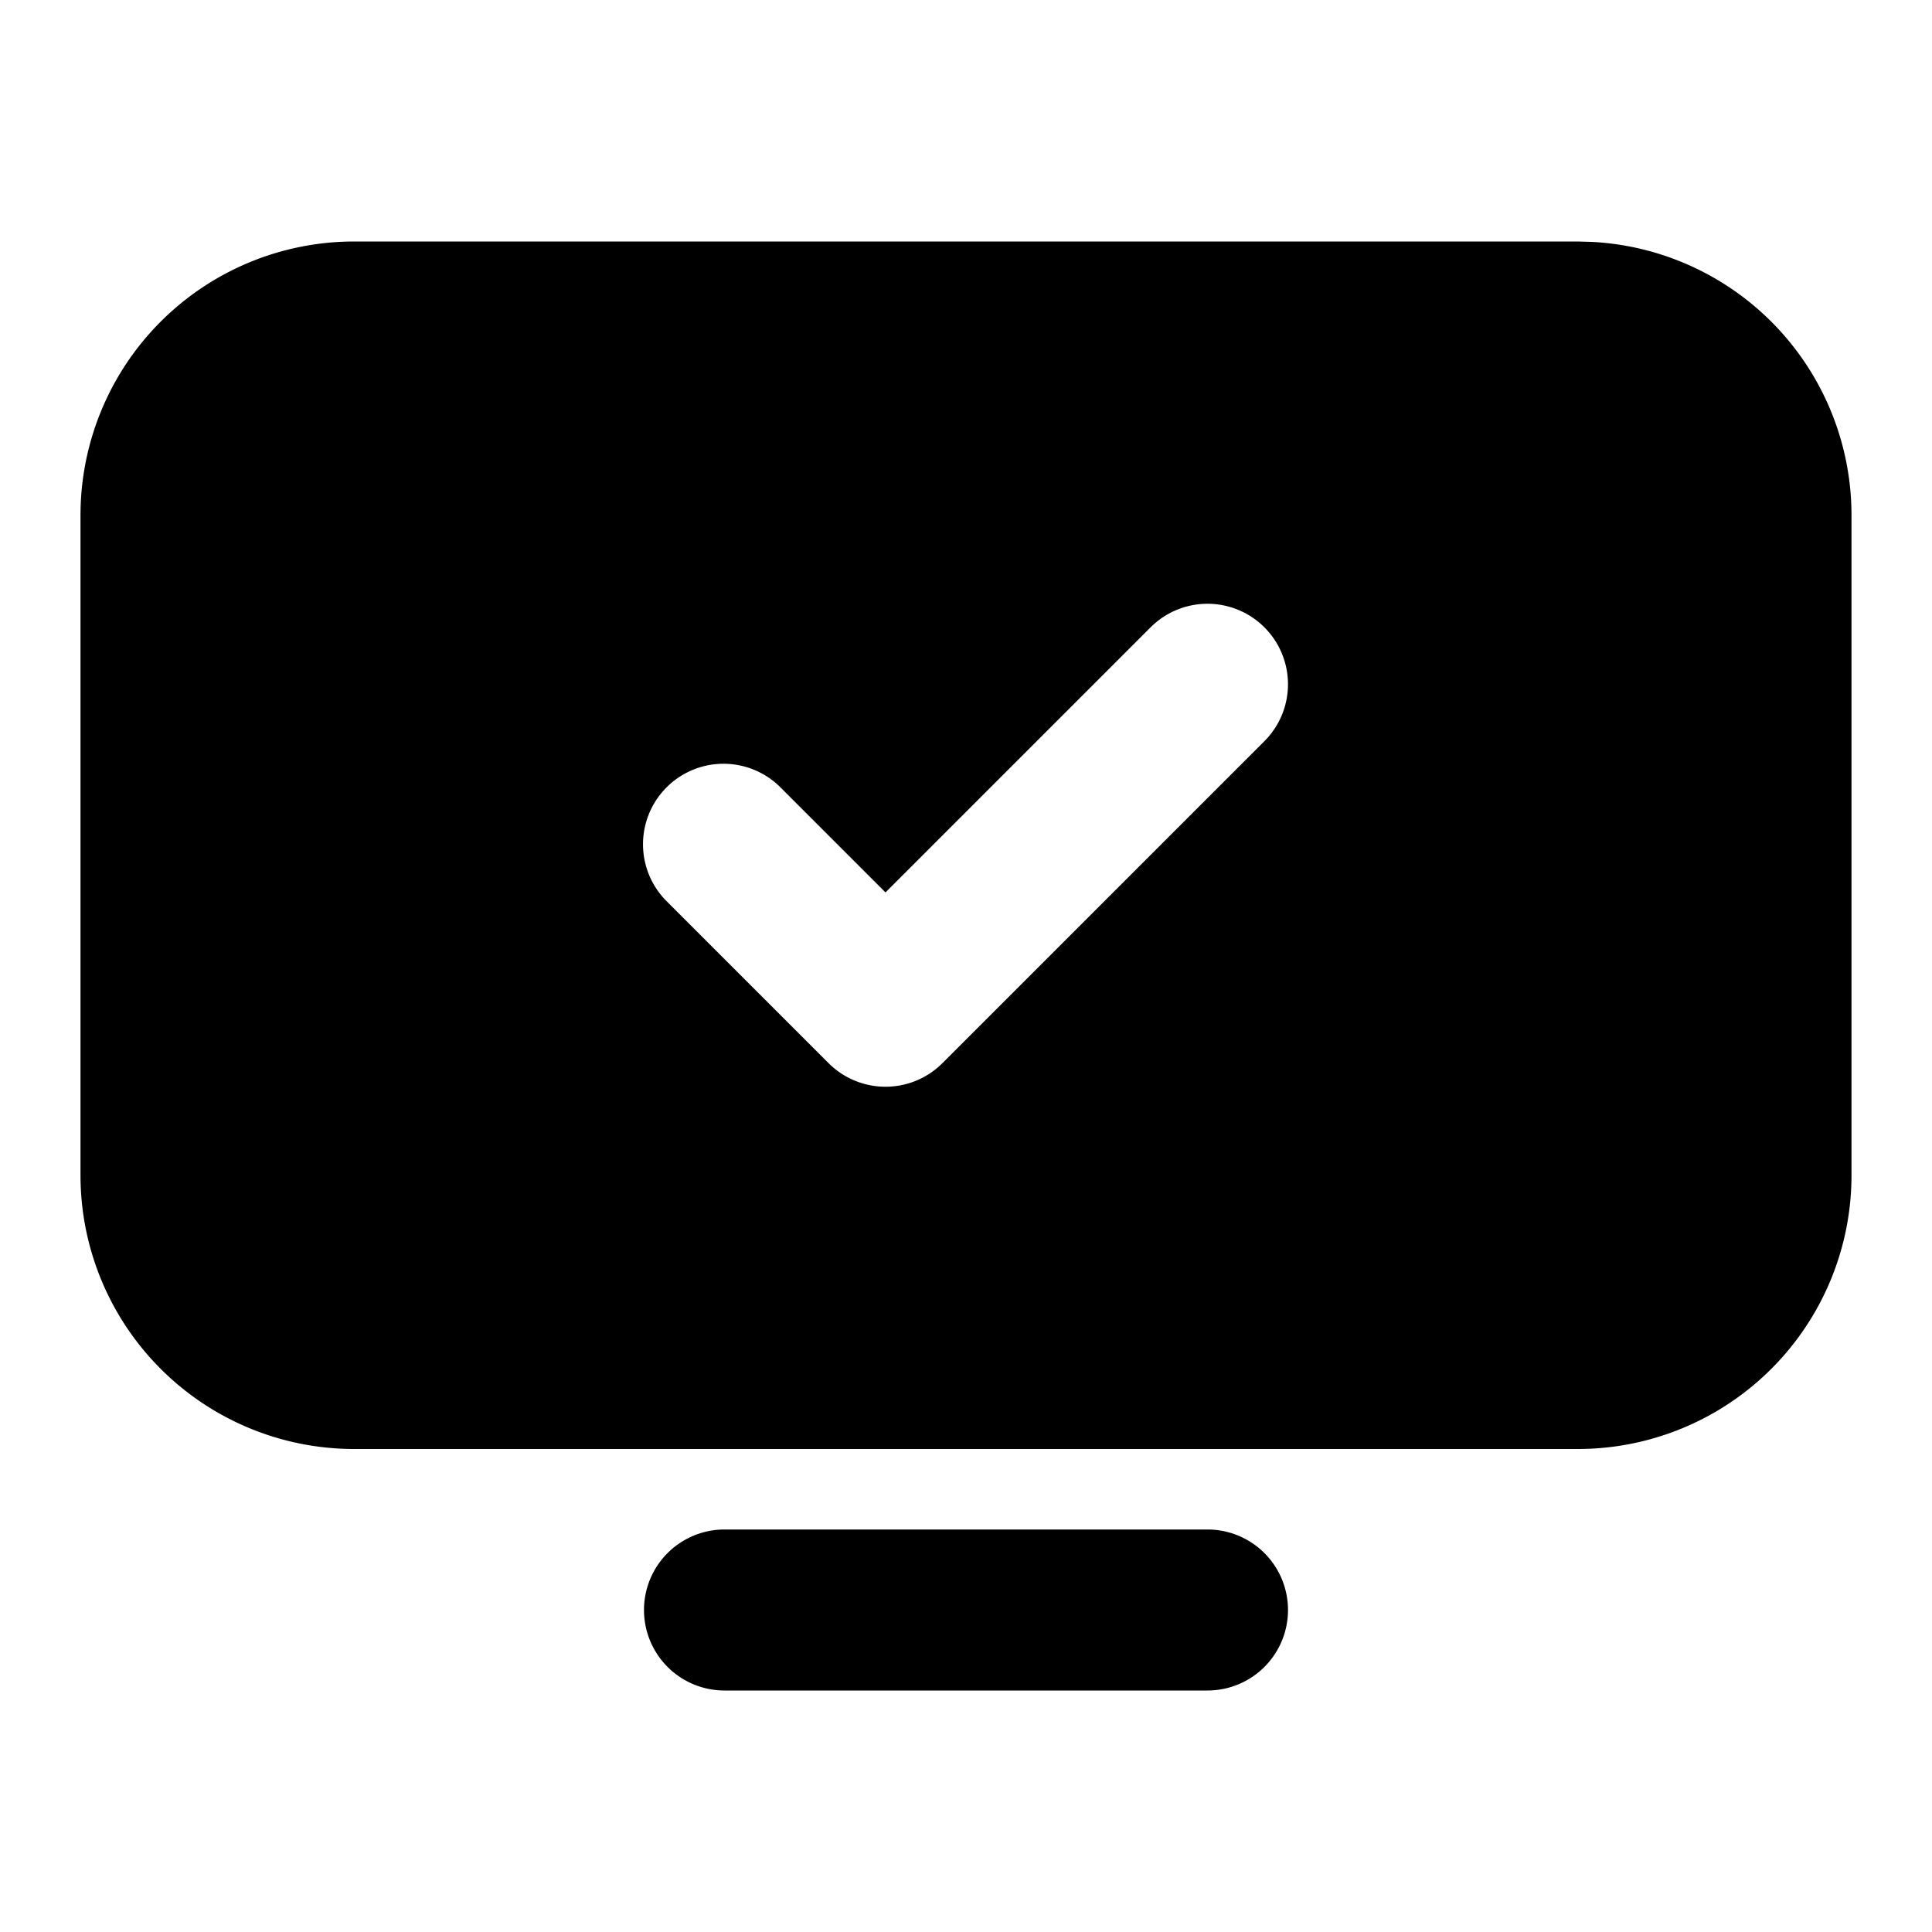 <svg xmlns="http://www.w3.org/2000/svg" width="24" height="24" fill="none" viewBox="0 0 24 24"><path fill="#000" d="M15 19a1 1 0 1 1 0 2H9a1 1 0 1 1 0-2z"/><path fill="#000" fill-rule="evenodd" d="M19.775 3.005A3.4 3.4 0 0 1 23 6.4v8.2a3.4 3.4 0 0 1-3.4 3.4H4.4A3.4 3.4 0 0 1 1 14.6V6.4A3.4 3.4 0 0 1 4.4 3h15.2zm-4.068 4.788a1 1 0 0 0-1.414 0L11 11.086 9.707 9.793a1 1 0 1 0-1.414 1.414l2 2a1 1 0 0 0 1.414 0l4-4a1 1 0 0 0 0-1.414" clip-rule="evenodd"/></svg>